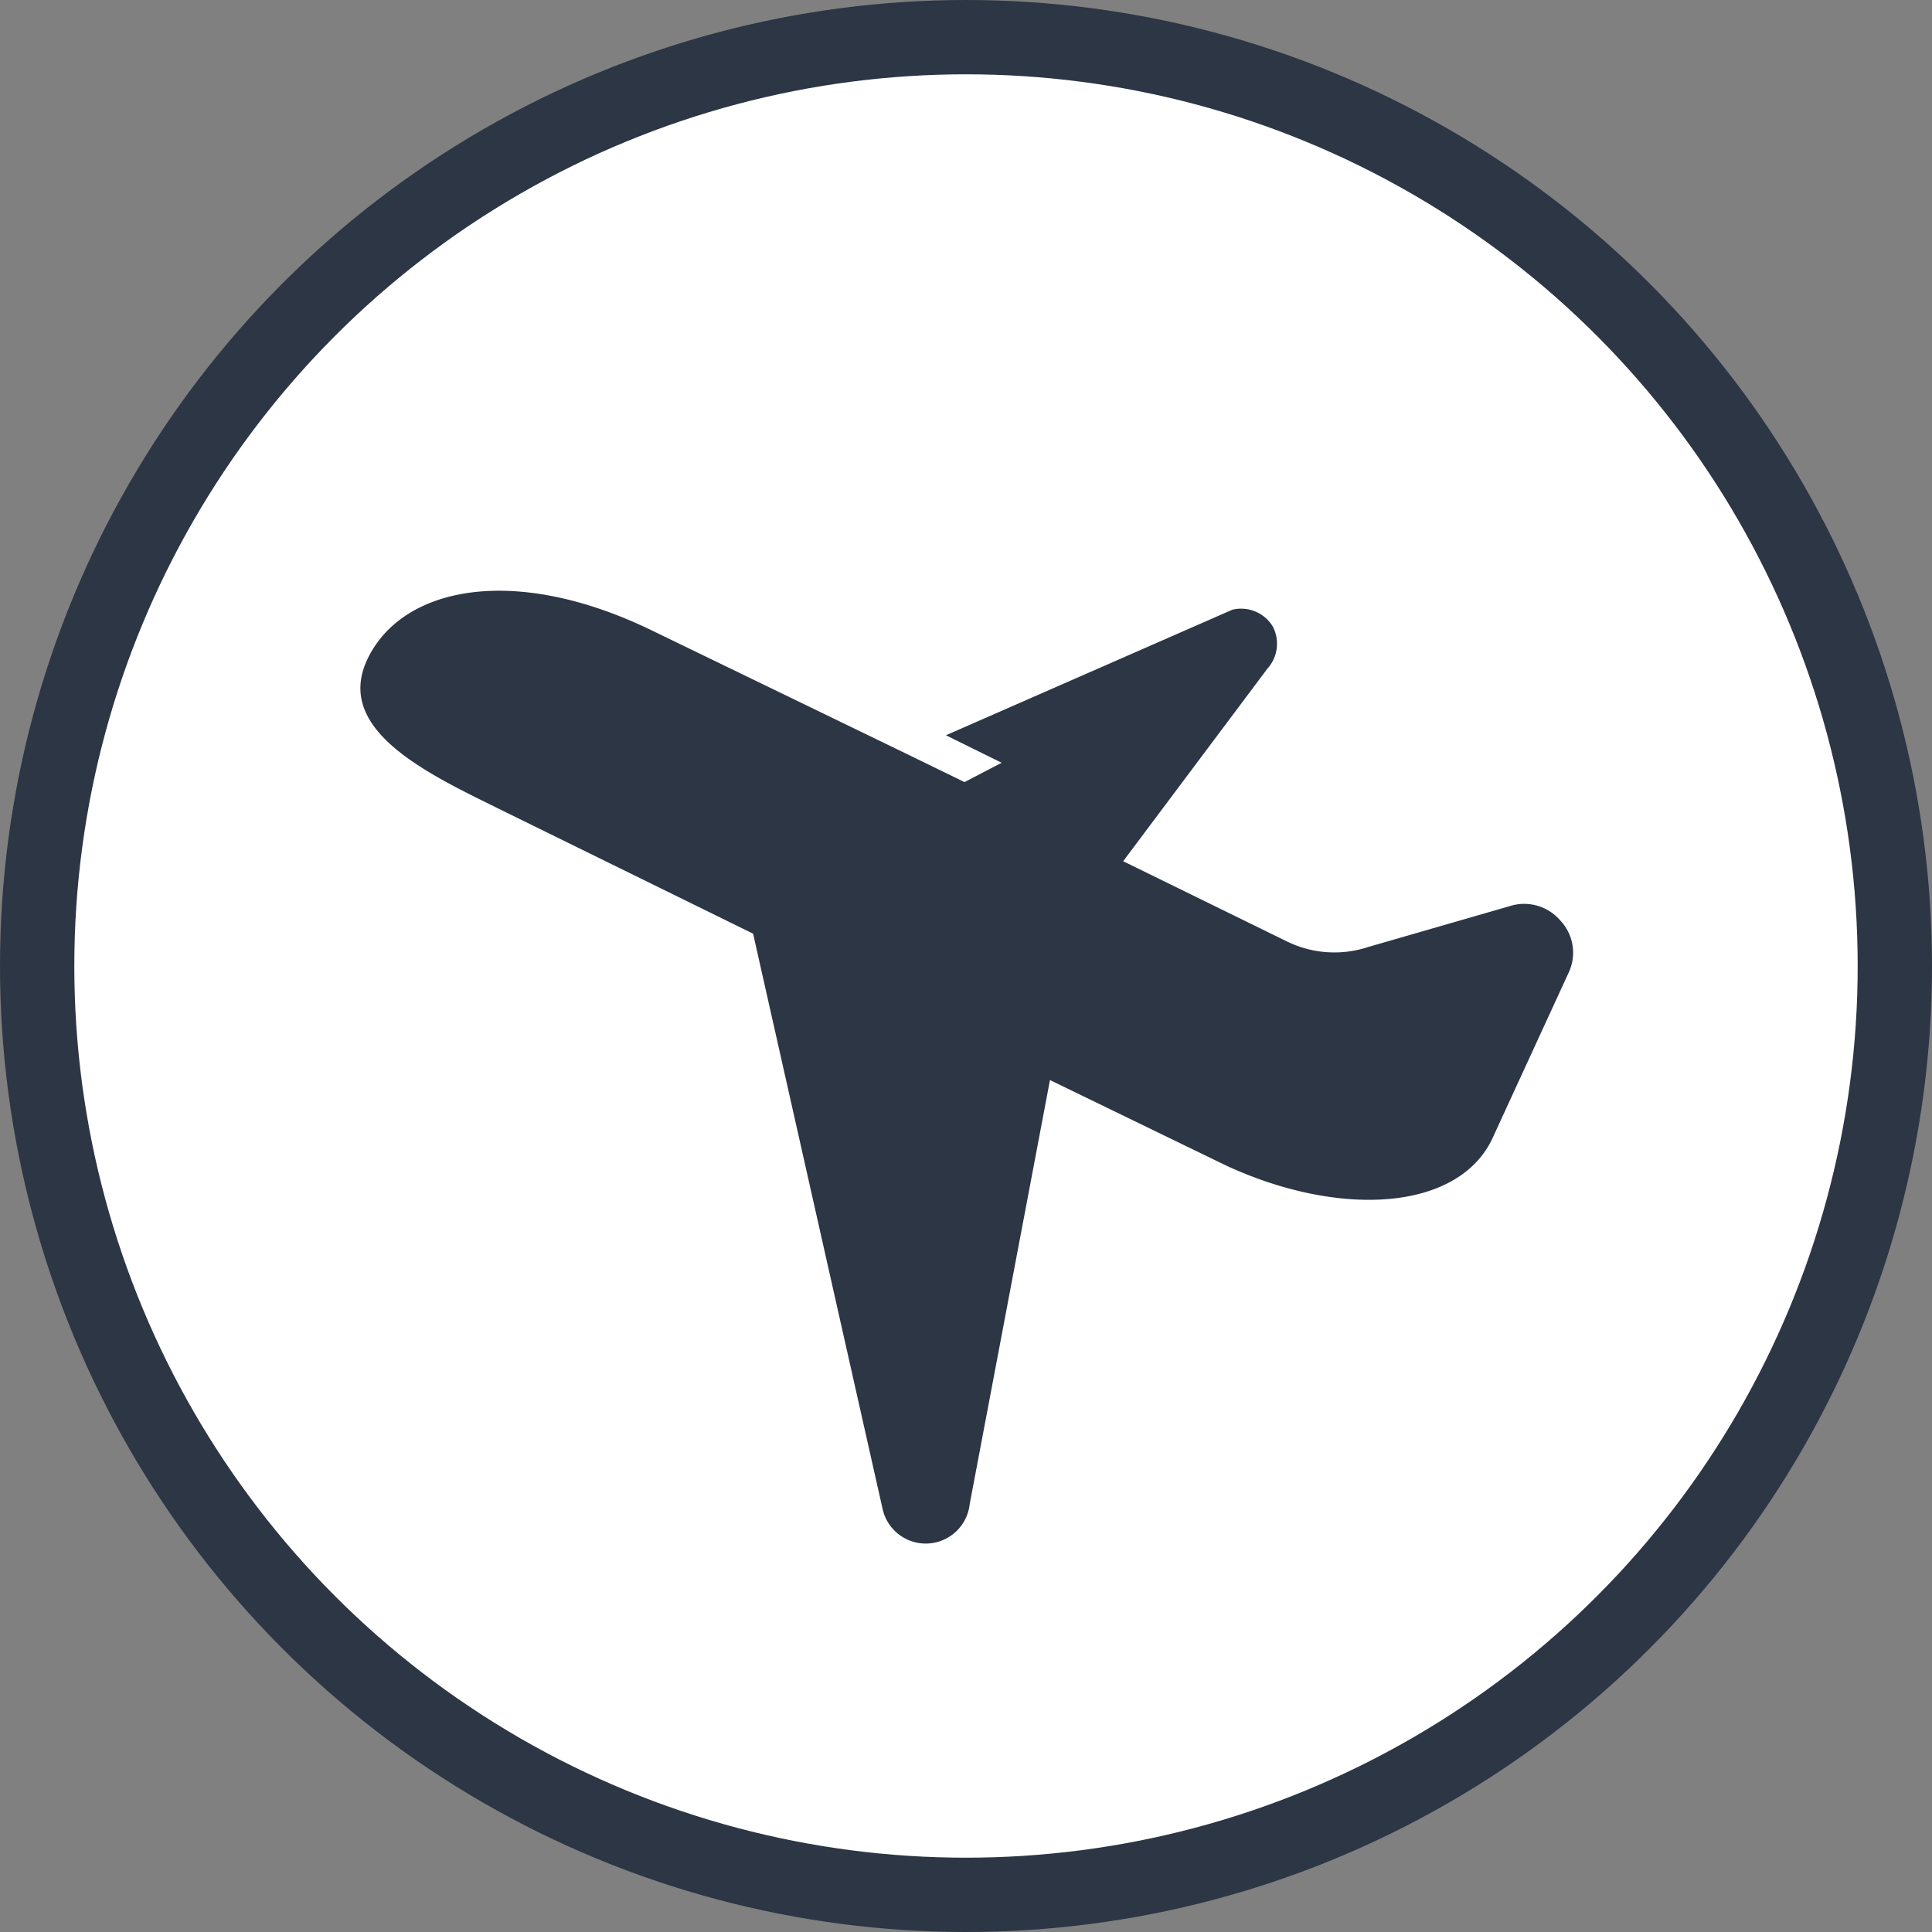 <svg xmlns="http://www.w3.org/2000/svg" viewBox="0 0 52 52"><rect x="0" y="0" width="52" height="52" fill="#808080" stroke="none"/><defs><style>.cls-1{fill:#fff;stroke:#2c3644;stroke-miterlimit:10;stroke-width:2px;}.cls-2{fill:#2c3644;}</style></defs><title>menu03_icon03</title><g id="_98.slide" data-name="98.slide"><circle class="cls-1" cx="26" cy="26" r="25"/><path class="cls-2" d="M42,24.78a1.28,1.28,0,0,0-1.37-.39l-3.81,1.1a2.9,2.9,0,0,1-2.2-.16l-4.39-2.15L34.11,18a1,1,0,0,0,.14-1.15,1,1,0,0,0-1.08-.44l-7.71,3.38,1.5.74-1,.52-1.58-.77L17.61,17c-3.72-1.83-6.76-1.23-7.71.72s1.69,3.14,3.63,4.1l6.74,3.31,3.48,15.46a1.19,1.19,0,0,0,2.35-.11l2.16-11.41L33,31.37c3,1.39,6.19,1.25,7.15-.69l2.07-4.5A1.26,1.26,0,0,0,42,24.78Z"/></g></svg>